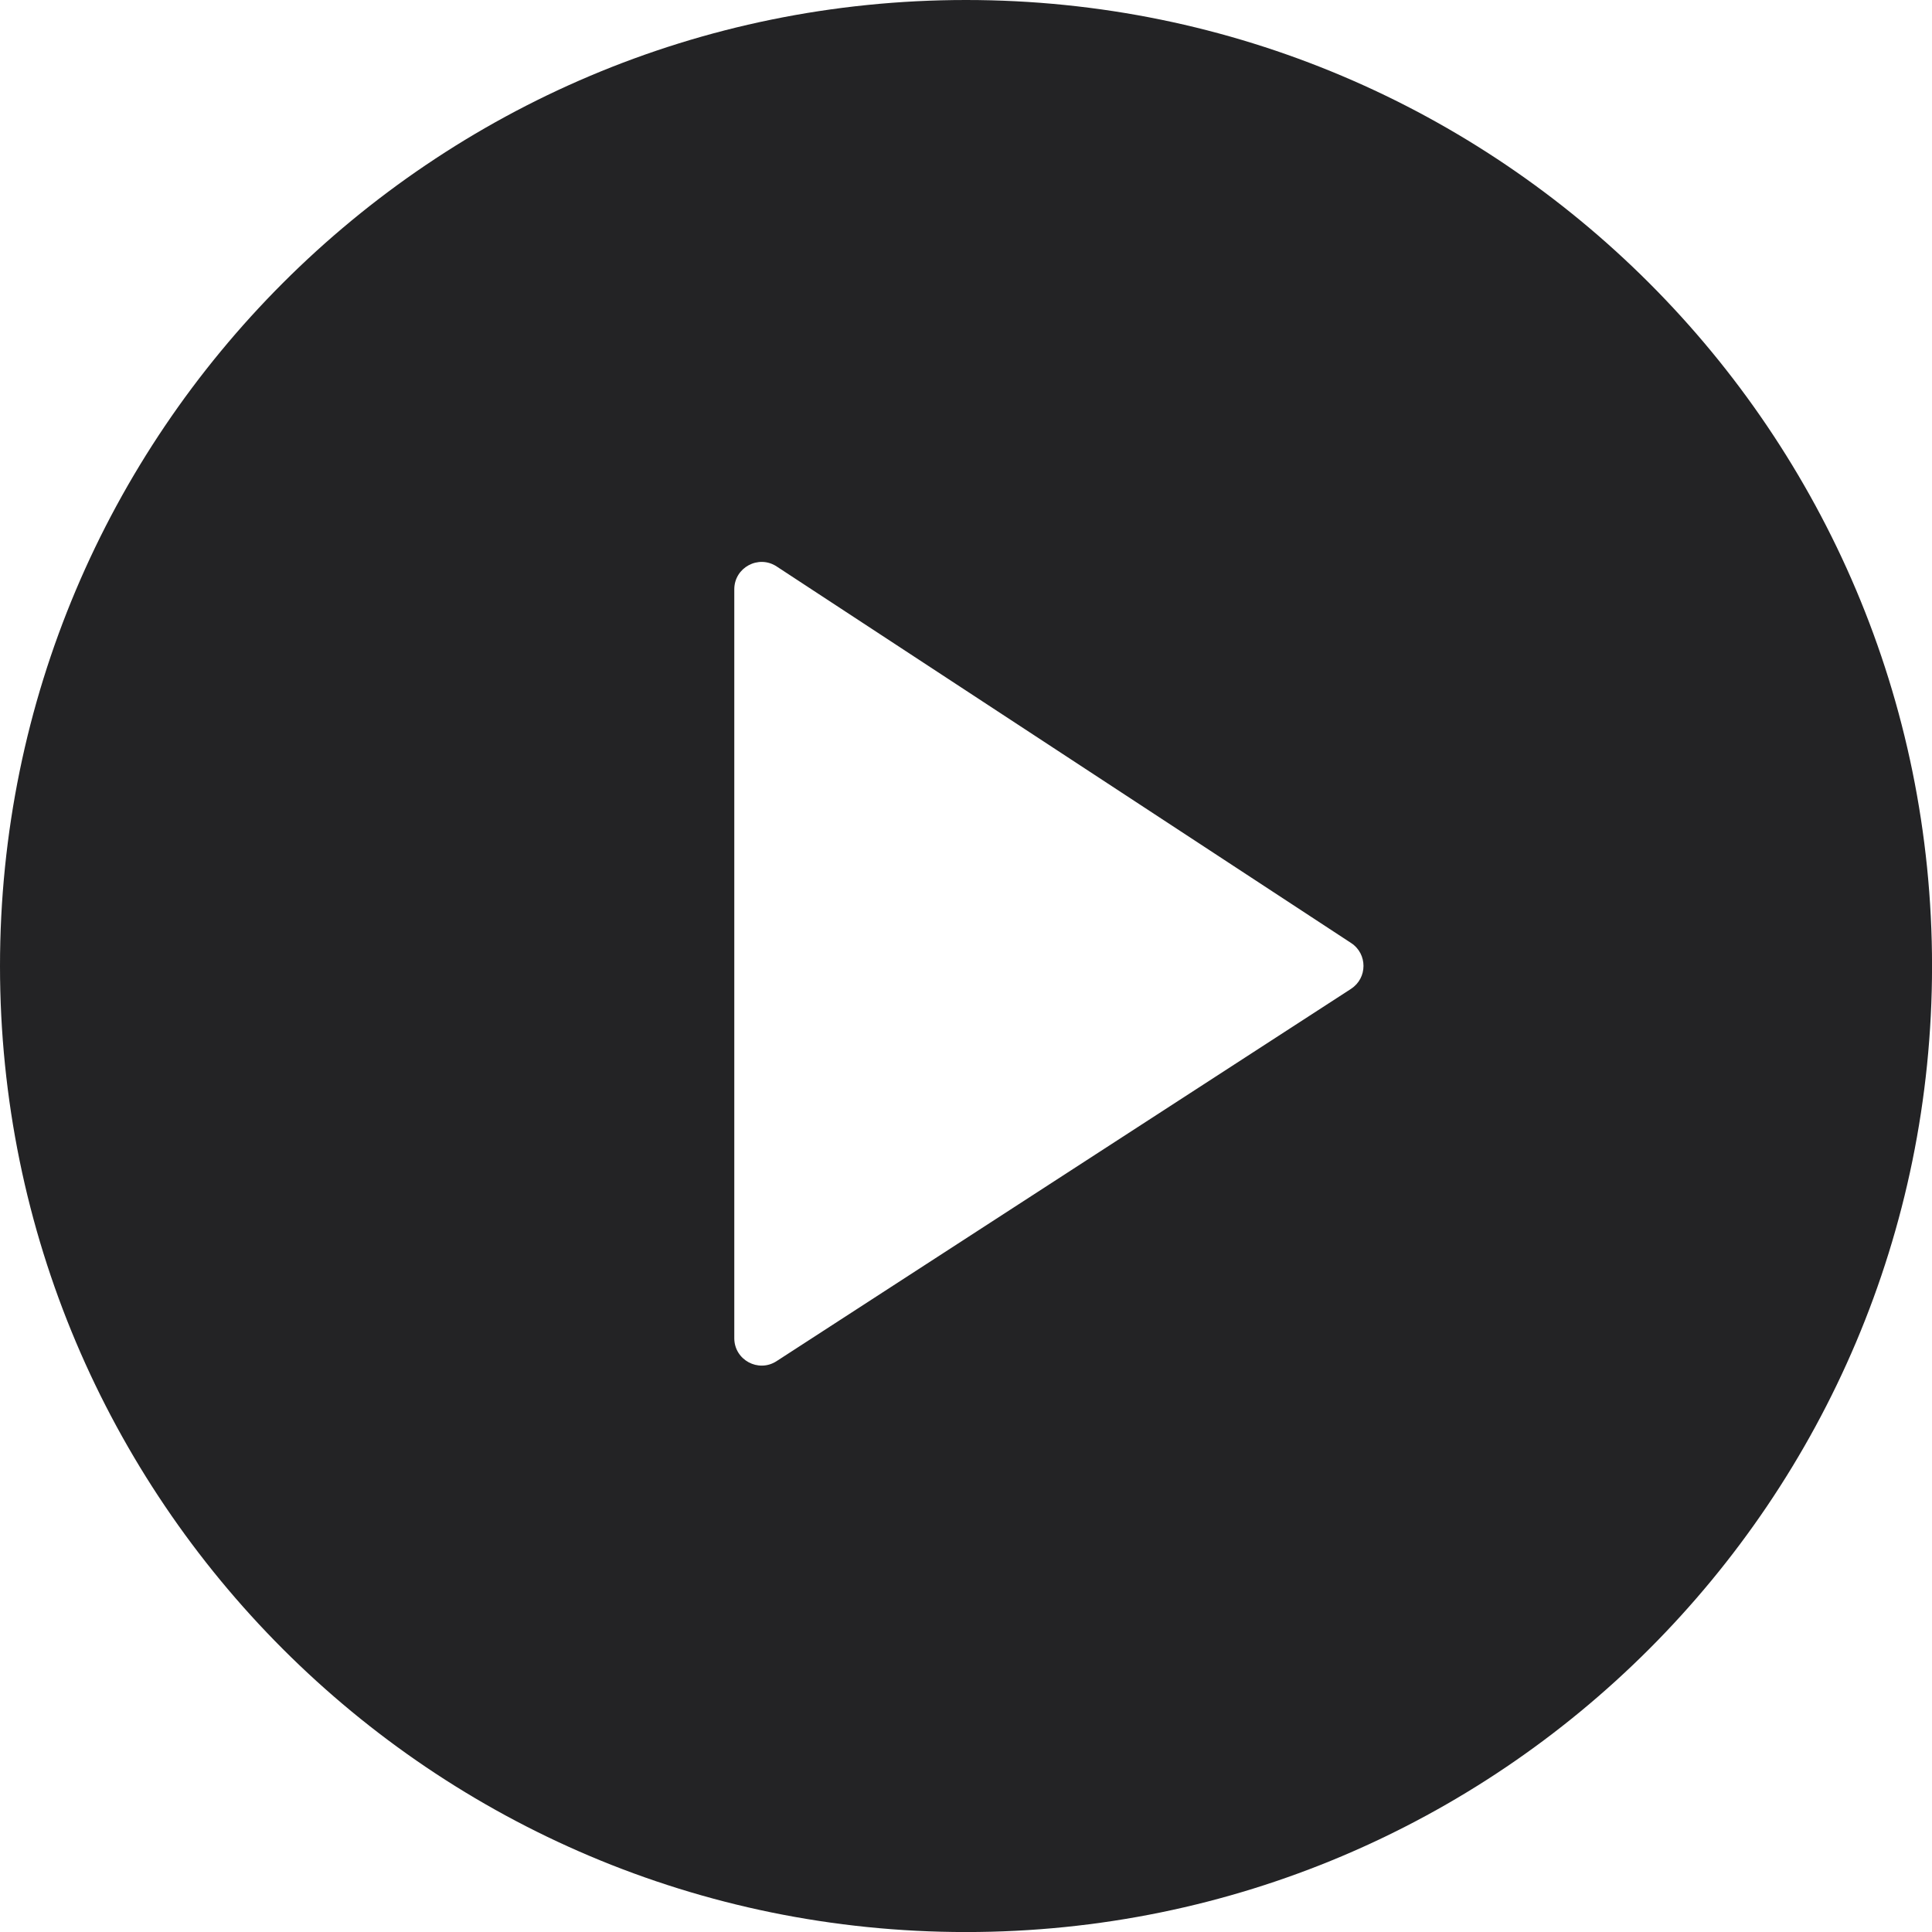<?xml version="1.0" encoding="UTF-8"?>
<svg id="Layer_2" data-name="Layer 2" xmlns="http://www.w3.org/2000/svg" viewBox="0 0 471.47 471.47">
  <defs>
    <style>
      .cls-1 {
        fill: #232325;
      }
    </style>
  </defs>
  <g id="Layer_1-2" data-name="Layer 1">
    <path class="cls-1" d="M235.74,0C105.54,0,0,105.54,0,235.74s105.54,235.74,235.74,235.74,235.74-105.54,235.74-235.74S365.93,0,235.74,0ZM329.7,241.31l-140.2,90.86c-4.44,2.88-10.31-.31-10.31-5.6v-182.76c0-5.31,5.9-8.49,10.33-5.58l140.2,91.9c4.03,2.64,4.02,8.56-.03,11.18Z"/>
  </g>
</svg>